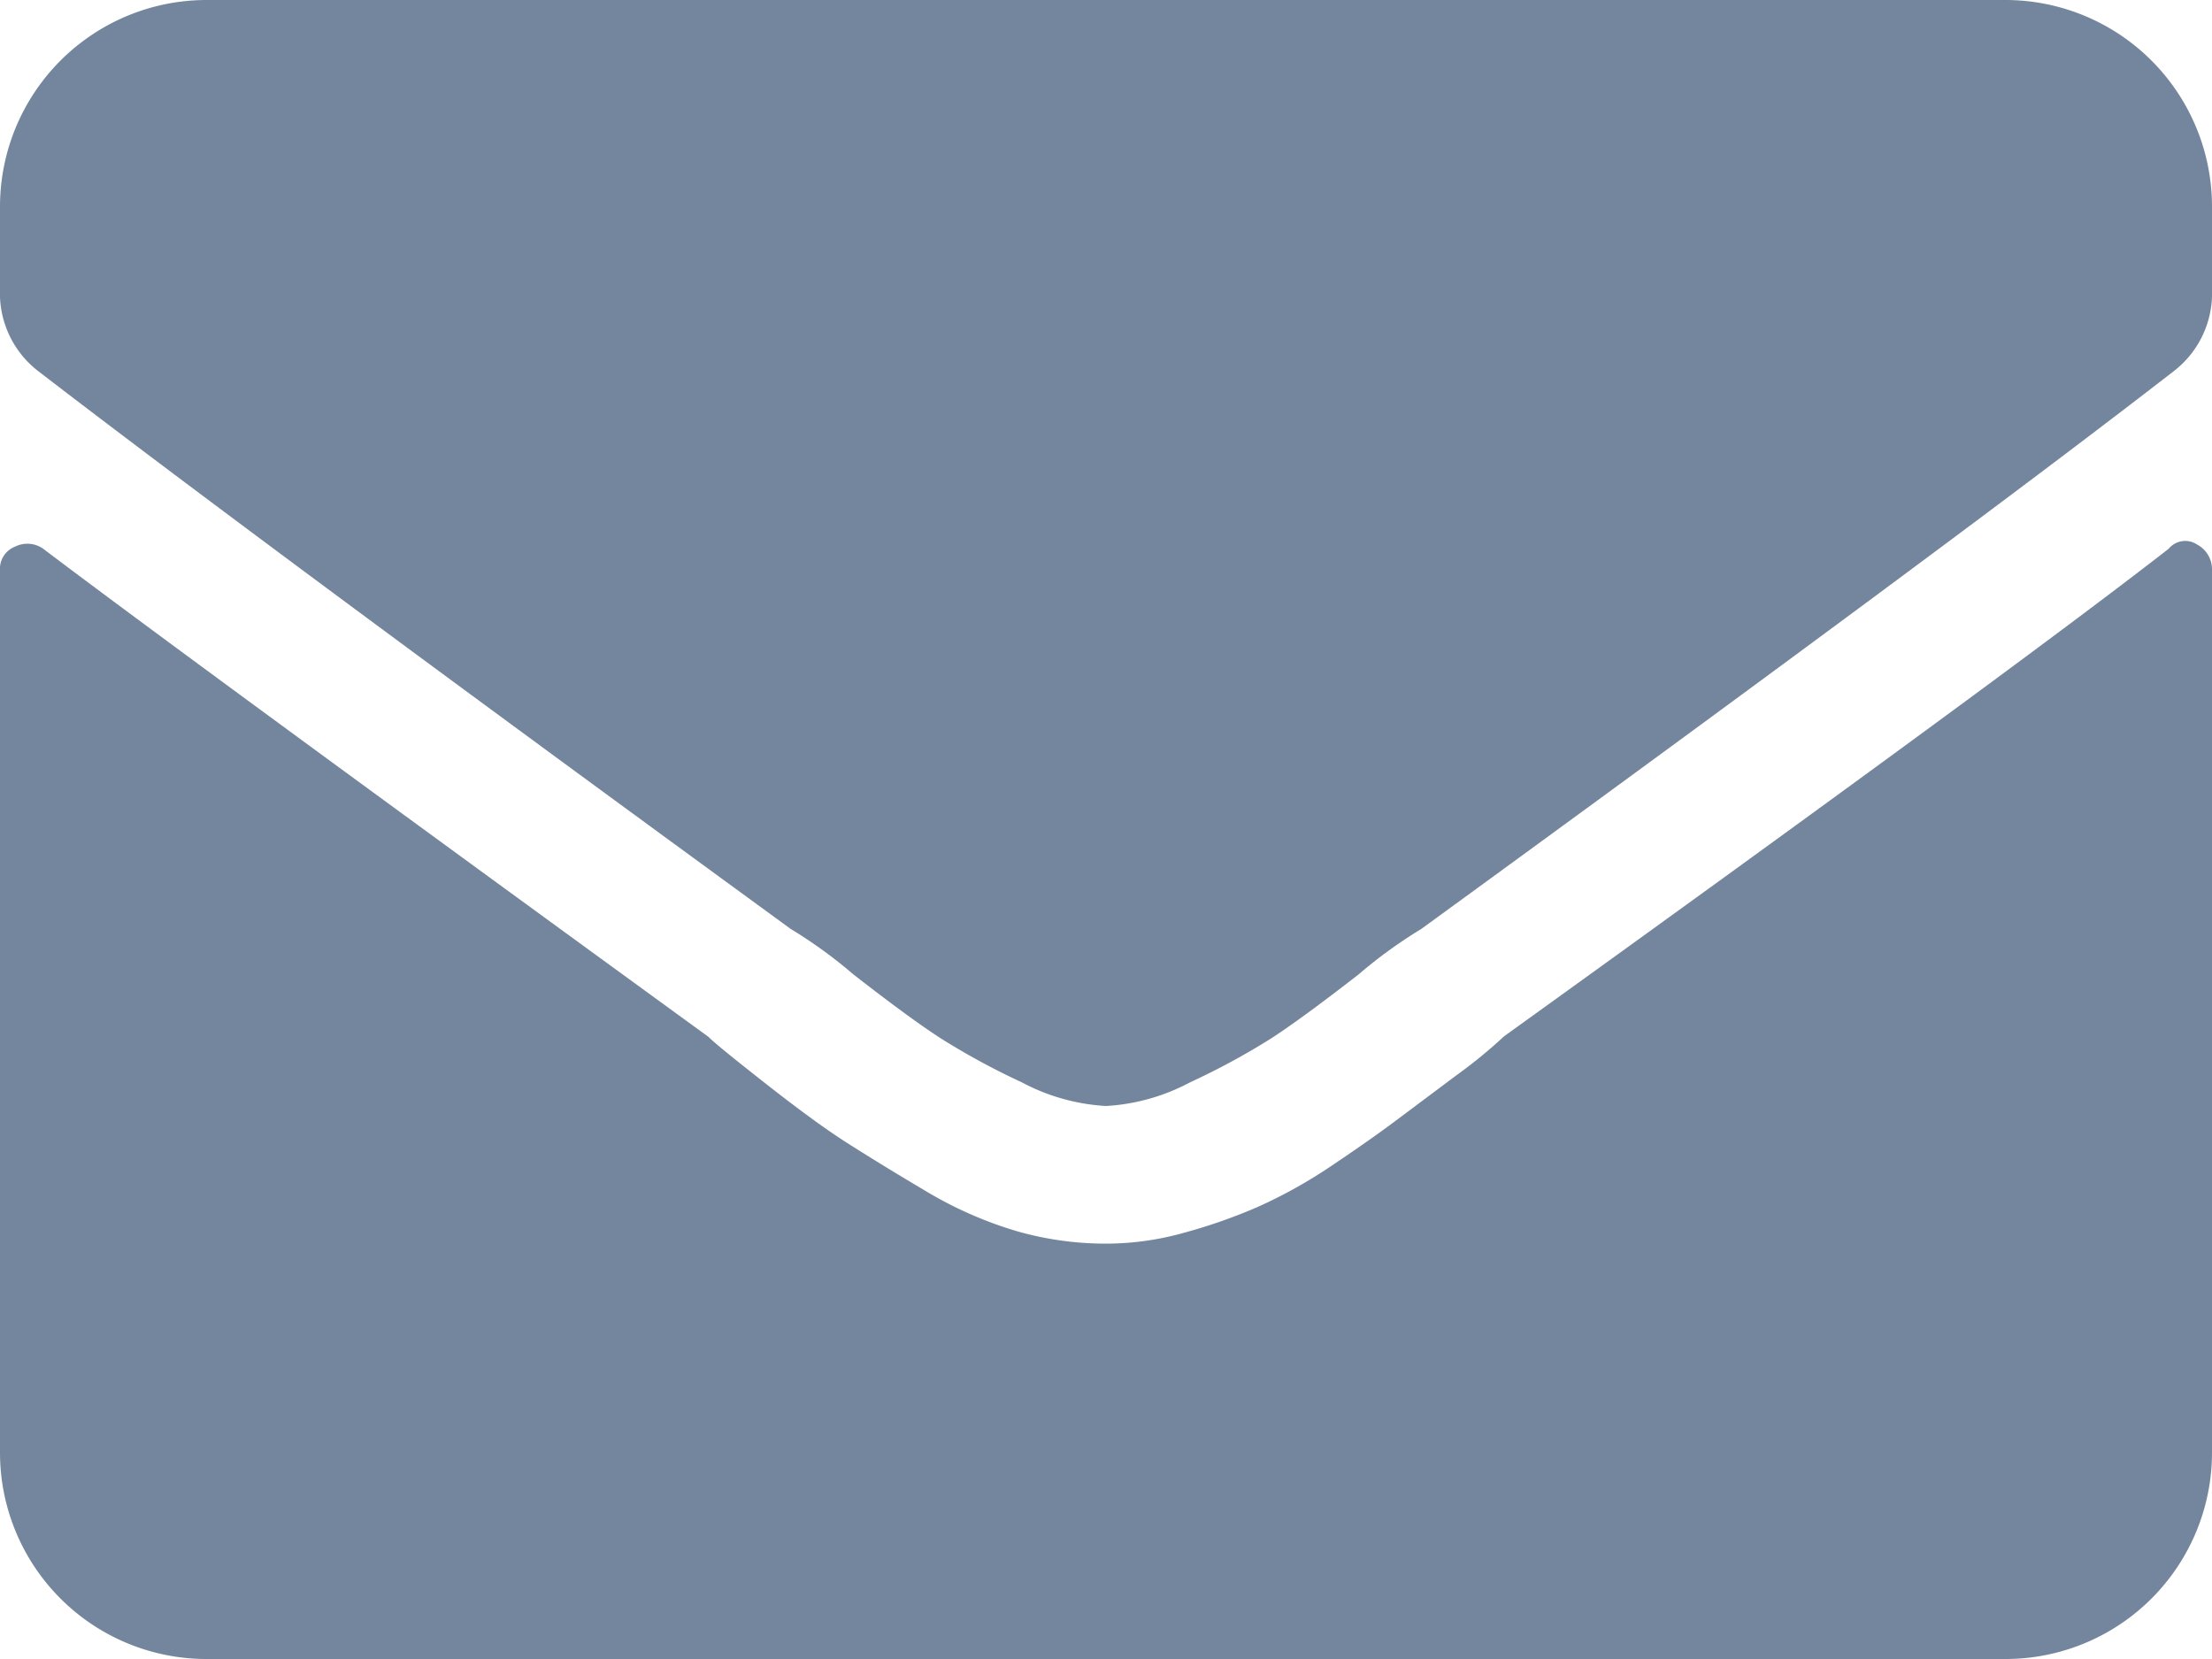 <svg xmlns="http://www.w3.org/2000/svg" xmlns:xlink="http://www.w3.org/1999/xlink" width="18" height="13.5" viewBox="0 0 18 13.5">
  <defs>
    <clipPath id="clip-mail">
      <rect width="18" height="13.5"/>
    </clipPath>
  </defs>
  <g id="mail" clip-path="url(#clip-mail)">
    <g id="Group_5" data-name="Group 5" transform="translate(-58.379 -26.026)">
      <path id="Path_5" data-name="Path 5" d="M67.379,35.026a1.656,1.656,0,0,1-.686-.193,5.882,5.882,0,0,1-.65-.352q-.246-.157-.721-.527a3.849,3.849,0,0,0-.509-.369q-4.29-3.129-6.118-4.535a.8.8,0,0,1-.316-.668v-.668a1.682,1.682,0,0,1,1.687-1.688H74.691a1.682,1.682,0,0,1,1.688,1.688v.668a.8.8,0,0,1-.316.668q-1.724,1.337-6.118,4.535a3.848,3.848,0,0,0-.509.369q-.475.369-.721.527a5.817,5.817,0,0,1-.651.352A1.652,1.652,0,0,1,67.379,35.026Zm8.648-4.535a.174.174,0,0,1,.229-.035.229.229,0,0,1,.123.211v7.172a1.68,1.68,0,0,1-1.688,1.687H60.066a1.68,1.68,0,0,1-1.687-1.687V30.667a.193.193,0,0,1,.123-.193.224.224,0,0,1,.228.017q1.161.879,5.415,3.973c.046.047.205.176.474.387s.486.369.651.474.375.235.632.387a3.212,3.212,0,0,0,.756.334,2.631,2.631,0,0,0,.721.1,2.34,2.34,0,0,0,.633-.088,4.367,4.367,0,0,0,.6-.21,3.964,3.964,0,0,0,.6-.334q.316-.212.527-.37l.493-.369a3.991,3.991,0,0,0,.386-.316Q74.762,31.476,76.027,30.491Z" fill="#74869d"/>
    </g>
  </g>
</svg>
